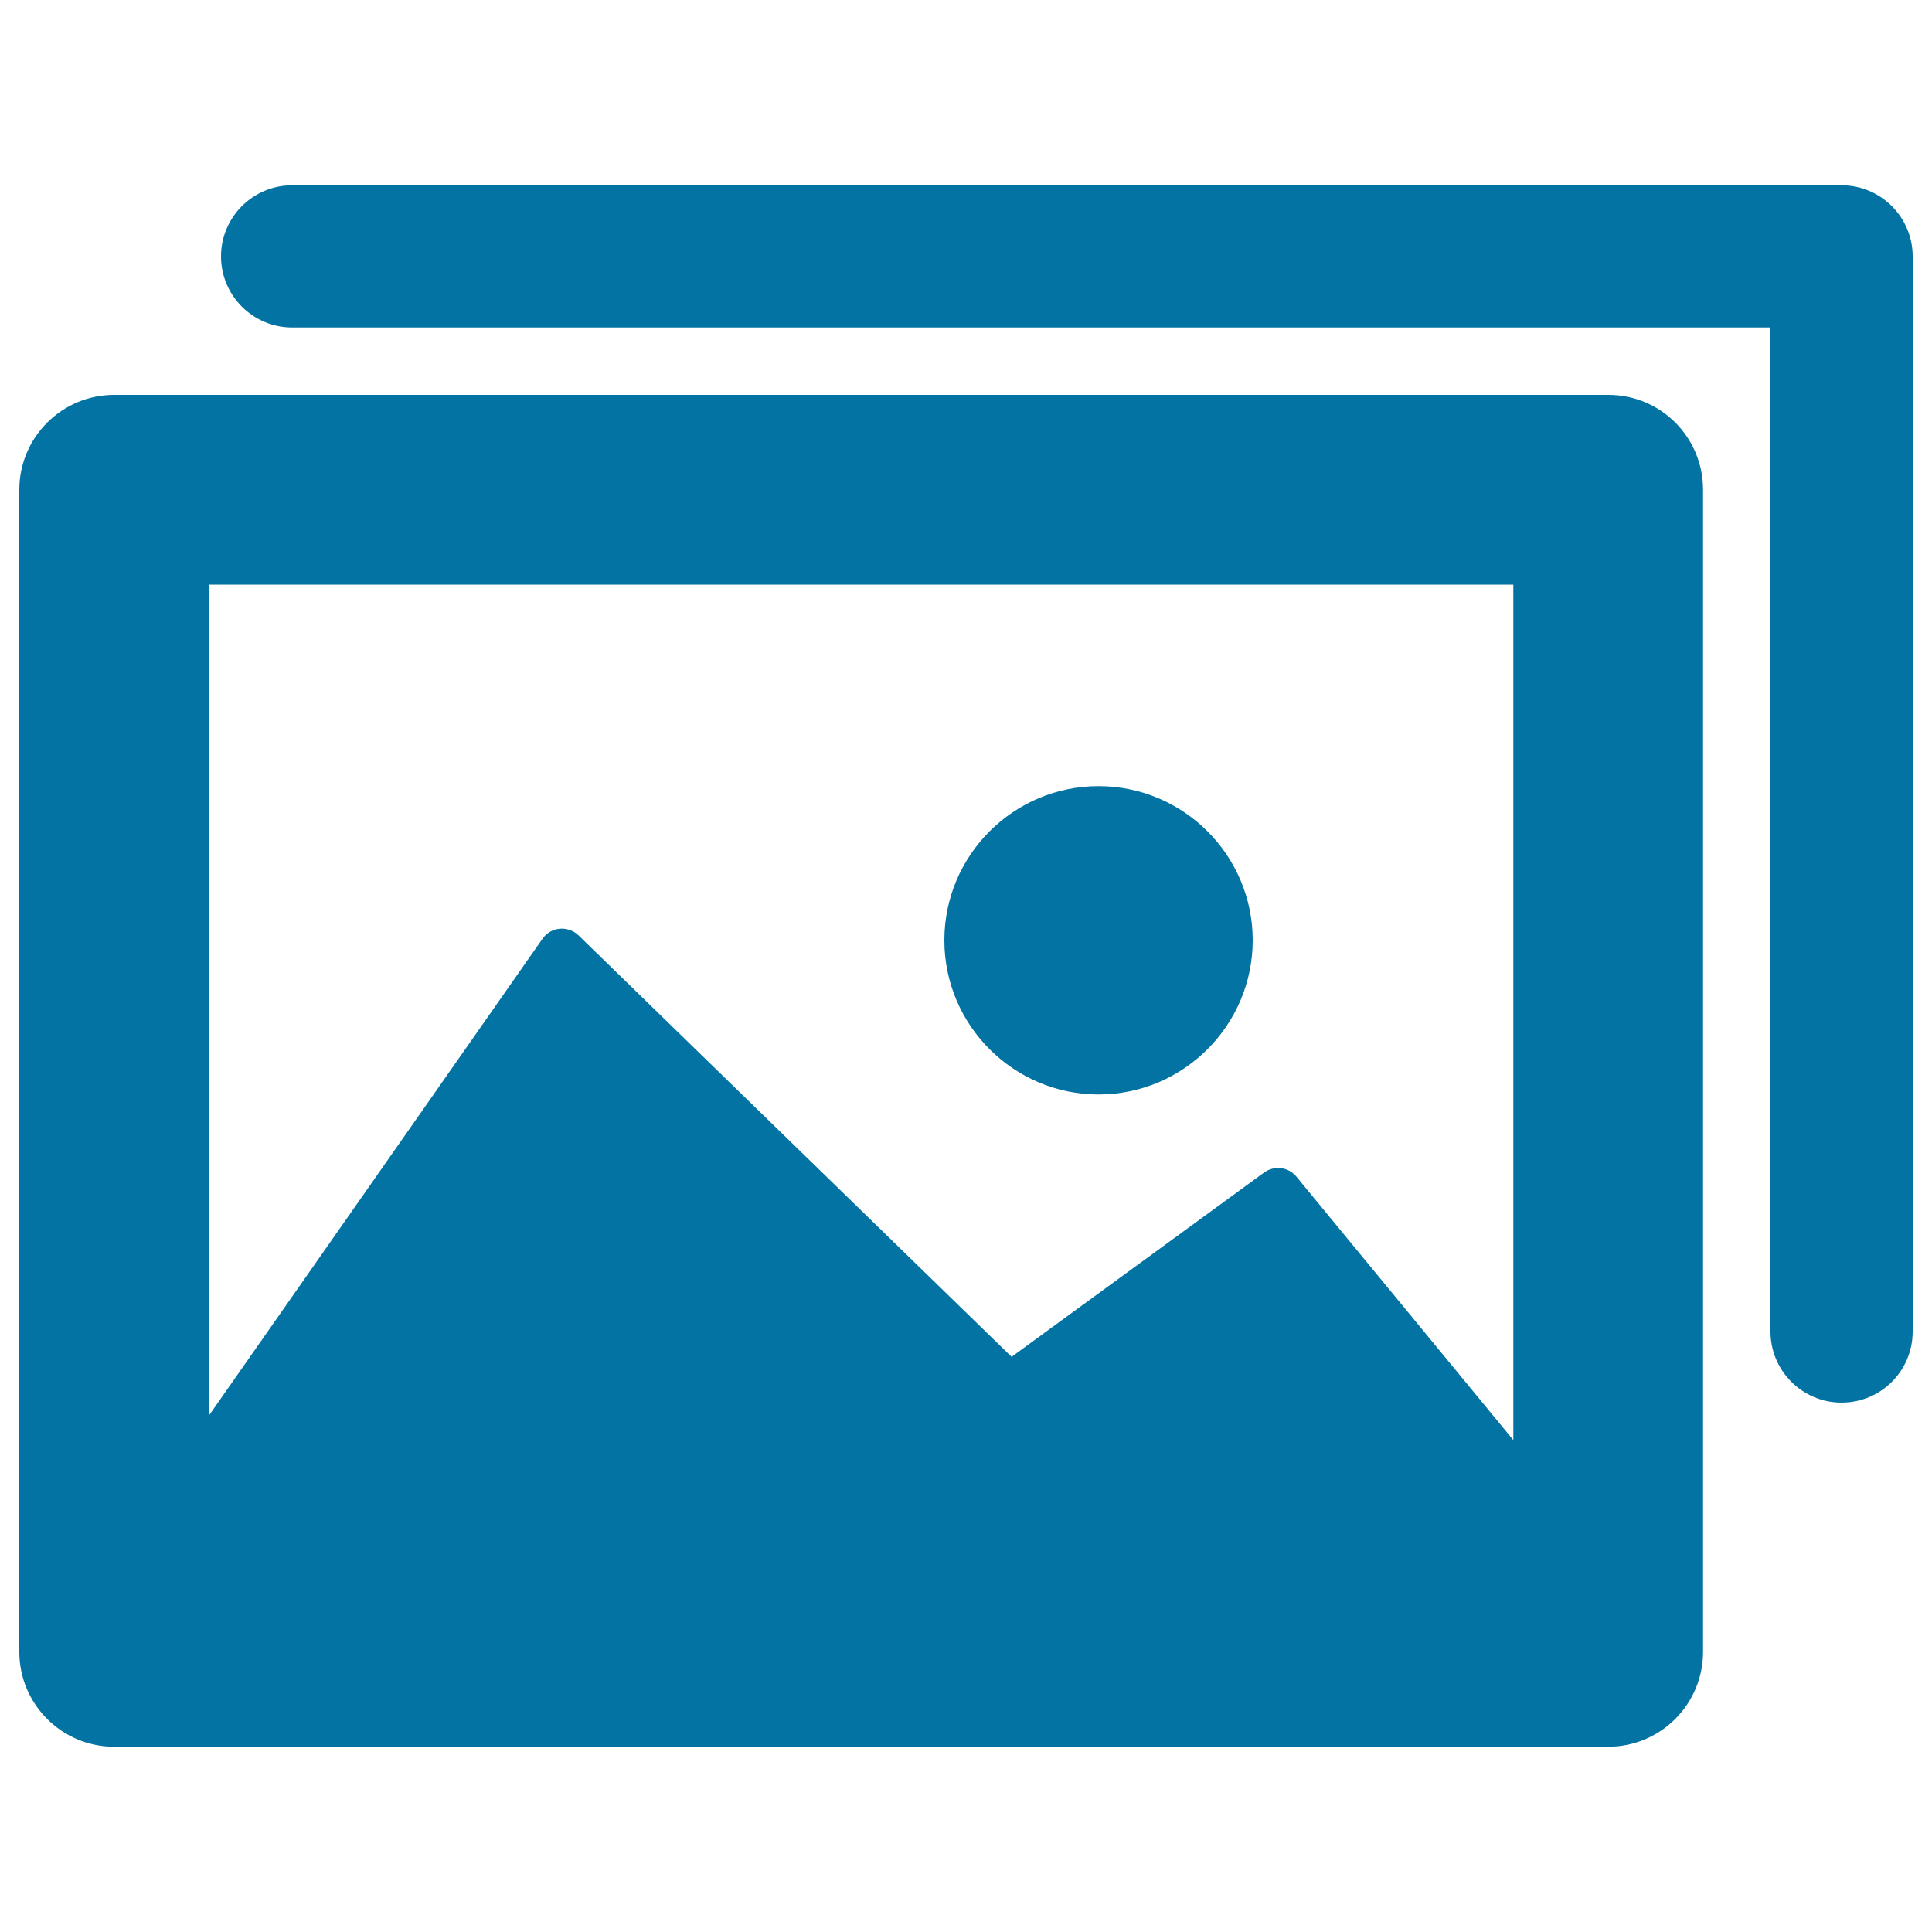 <svg xmlns="http://www.w3.org/2000/svg" viewBox="0 0 1000 1000" style="fill:#0273a2">
<title>Images SVG icon</title>
<path d="M832.5,204.4H59.1c-27.1,0-49.1,22-49.1,49.1V855c0,27.1,22,49.1,49.1,49.1h773.3c27.1,0,49.1-22,49.1-49.1V253.5C881.5,226.3,859.6,204.4,832.5,204.4z M783.3,302.6v442.8L671,609c-4.1-5-11.4-5.9-16.7-2.1l-130.7,95.4L299.4,484.1c-2.6-2.5-6.2-3.7-9.7-3.4c-3.6,0.3-6.9,2.3-8.9,5.2L108.2,732.6v-430H783.3z M488.8,486.7c0-44,35.8-79.8,79.8-79.8c44,0,79.8,35.8,79.8,79.8c0,43.9-35.8,79.8-79.8,79.8C524.6,566.5,488.8,530.6,488.8,486.7z M953.2,726c-20.3,0-36.8-16.5-36.8-36.8V169.5H151.2c-20.3,0-36.8-16.5-36.8-36.8c0-20.3,16.5-36.8,36.8-36.8h802c20.3,0,36.8,16.5,36.8,36.8v556.5C990,709.6,973.5,726,953.2,726z"/>
</svg>